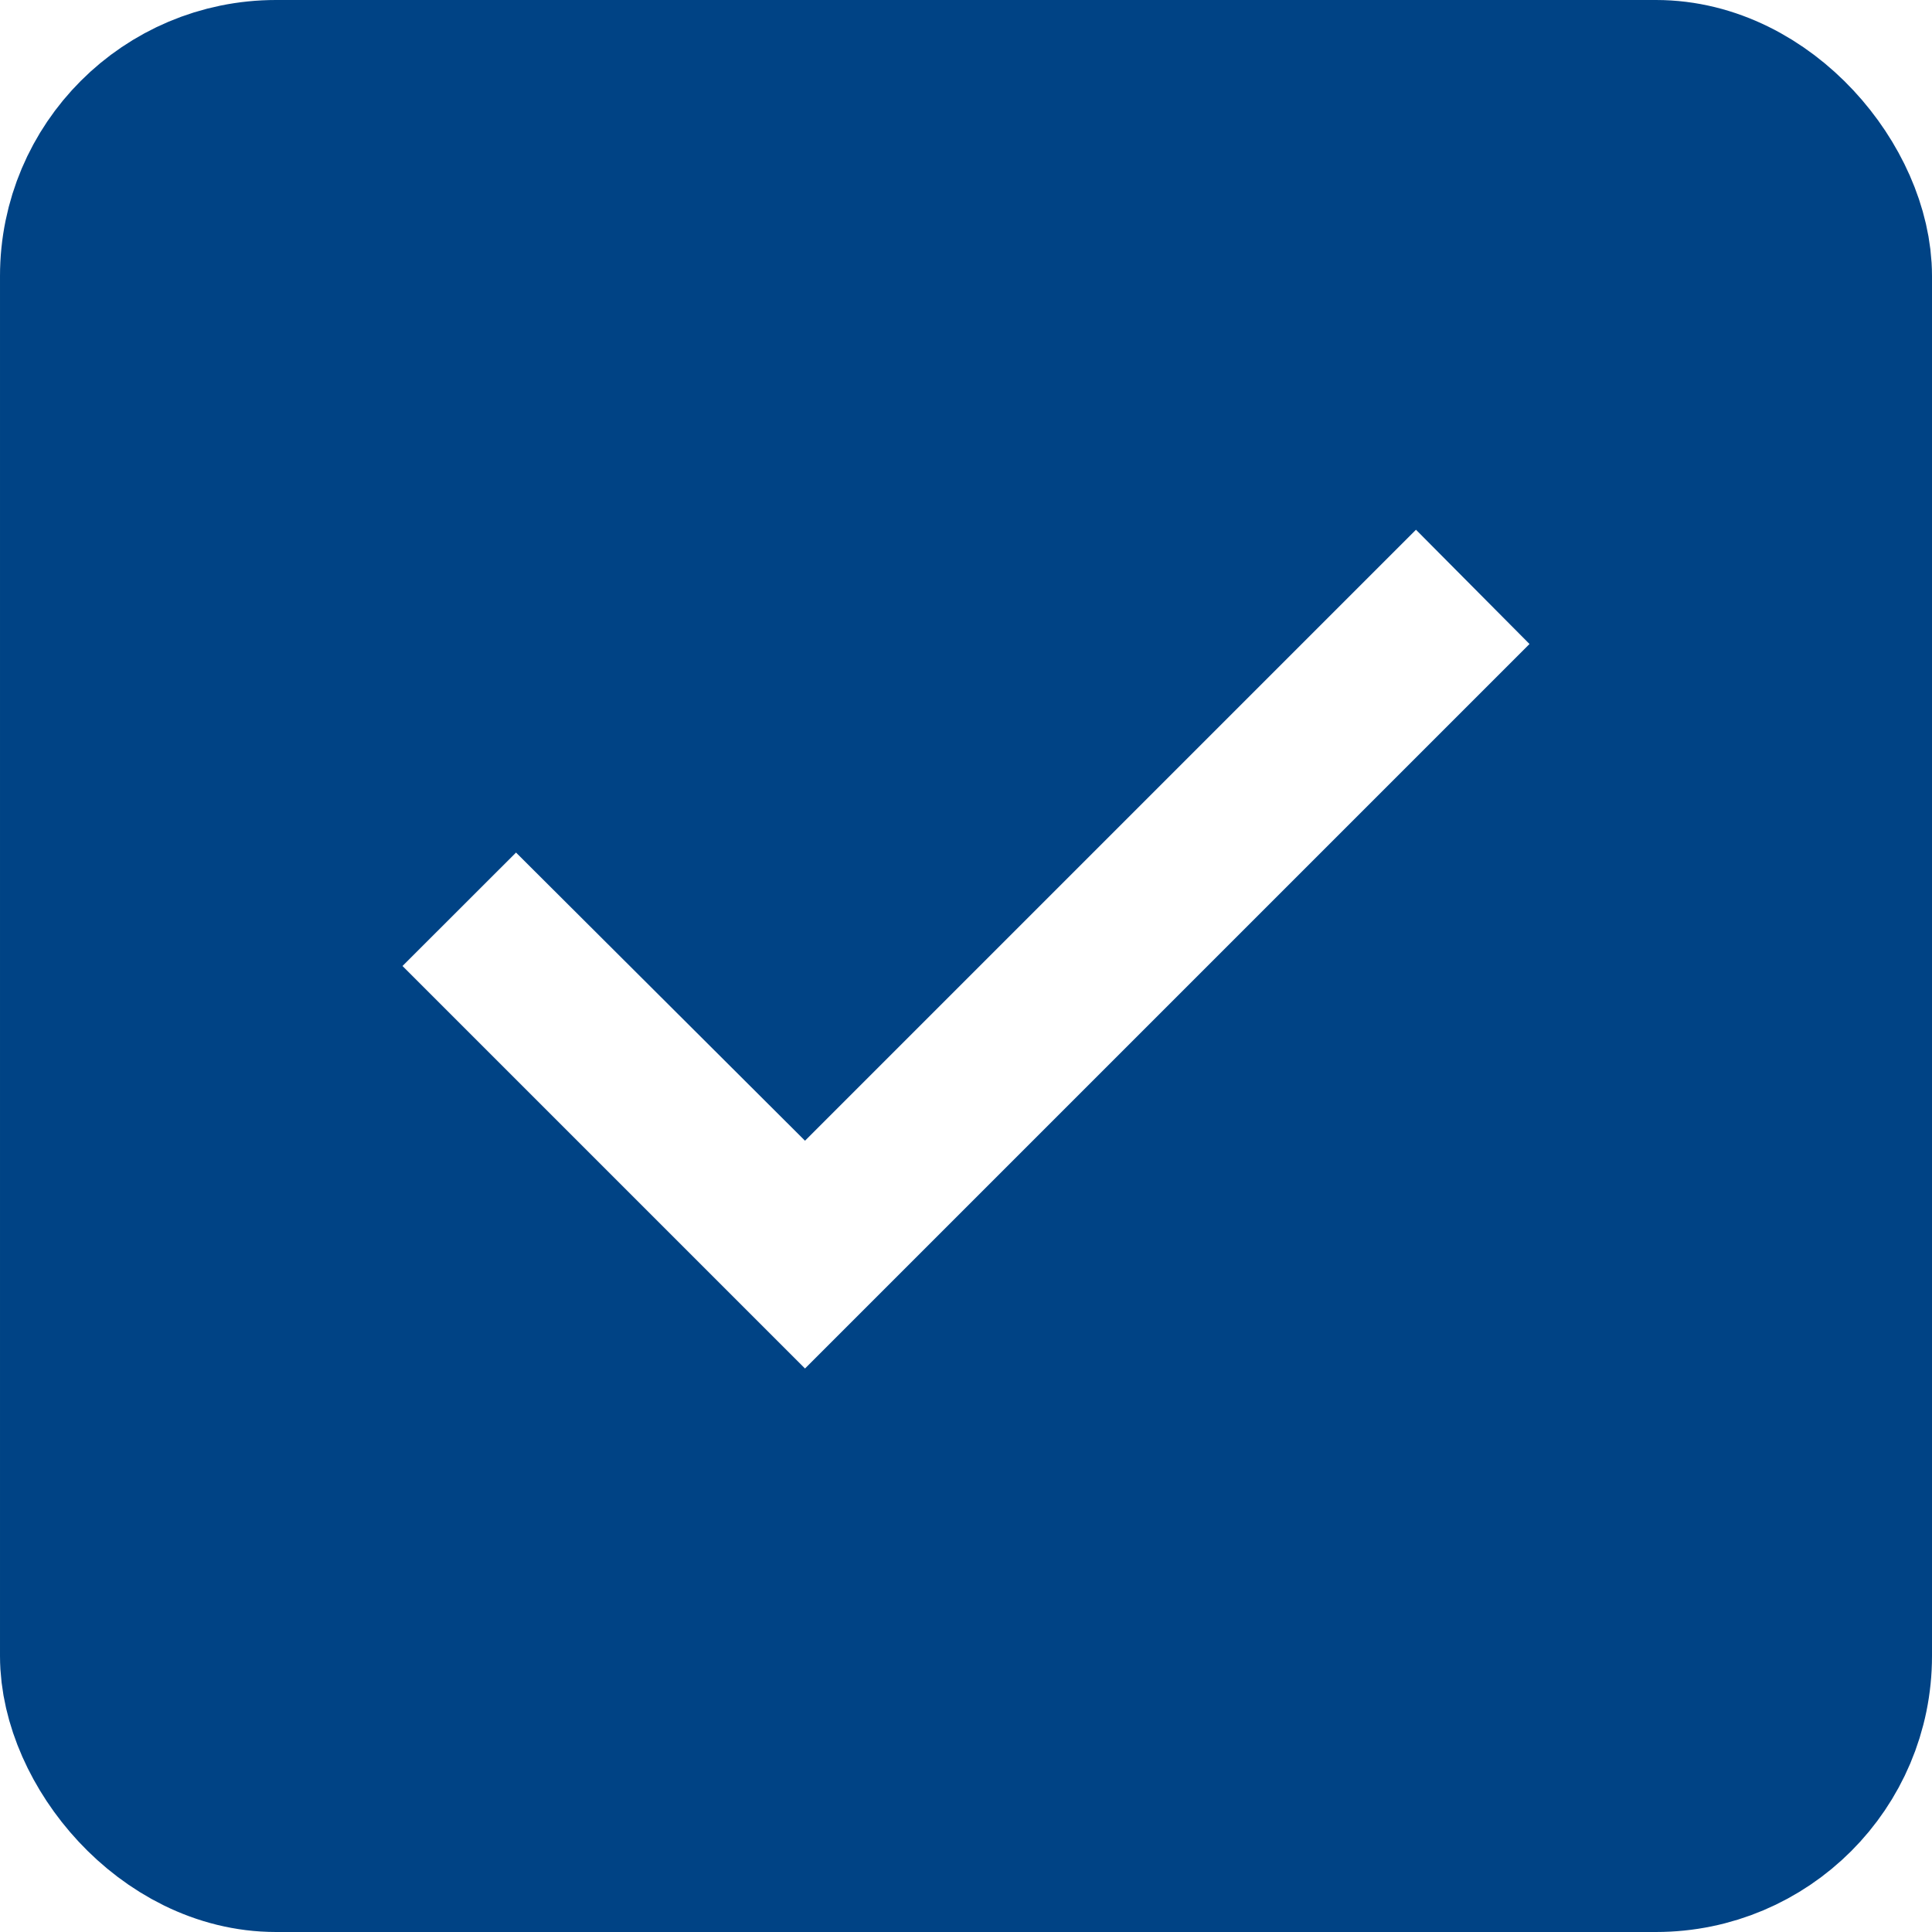 <?xml version="1.0" encoding="UTF-8"?> <svg xmlns="http://www.w3.org/2000/svg" width="21" height="21" viewBox="0 0 21 21" fill="none"><rect x="0" y="0" width="21" height="21" fill="#808080" stroke="none"/> <g clip-path="url(#clip0_4254_1271)"> <rect width="21" height="21" fill="white"></rect> <rect x="1" y="1" width="19" height="19" rx="2" fill="#004385" stroke="#004385" stroke-width="2"></rect> <path d="M8.75 14.875L4.375 10.5L5.609 9.267L8.75 12.399L15.391 5.758L16.625 7L8.75 14.875Z" fill="white"></path> </g> <defs> <clipPath id="clip0_4254_1271"> <rect width="21" height="21" fill="white"></rect> </clipPath> </defs> </svg> 